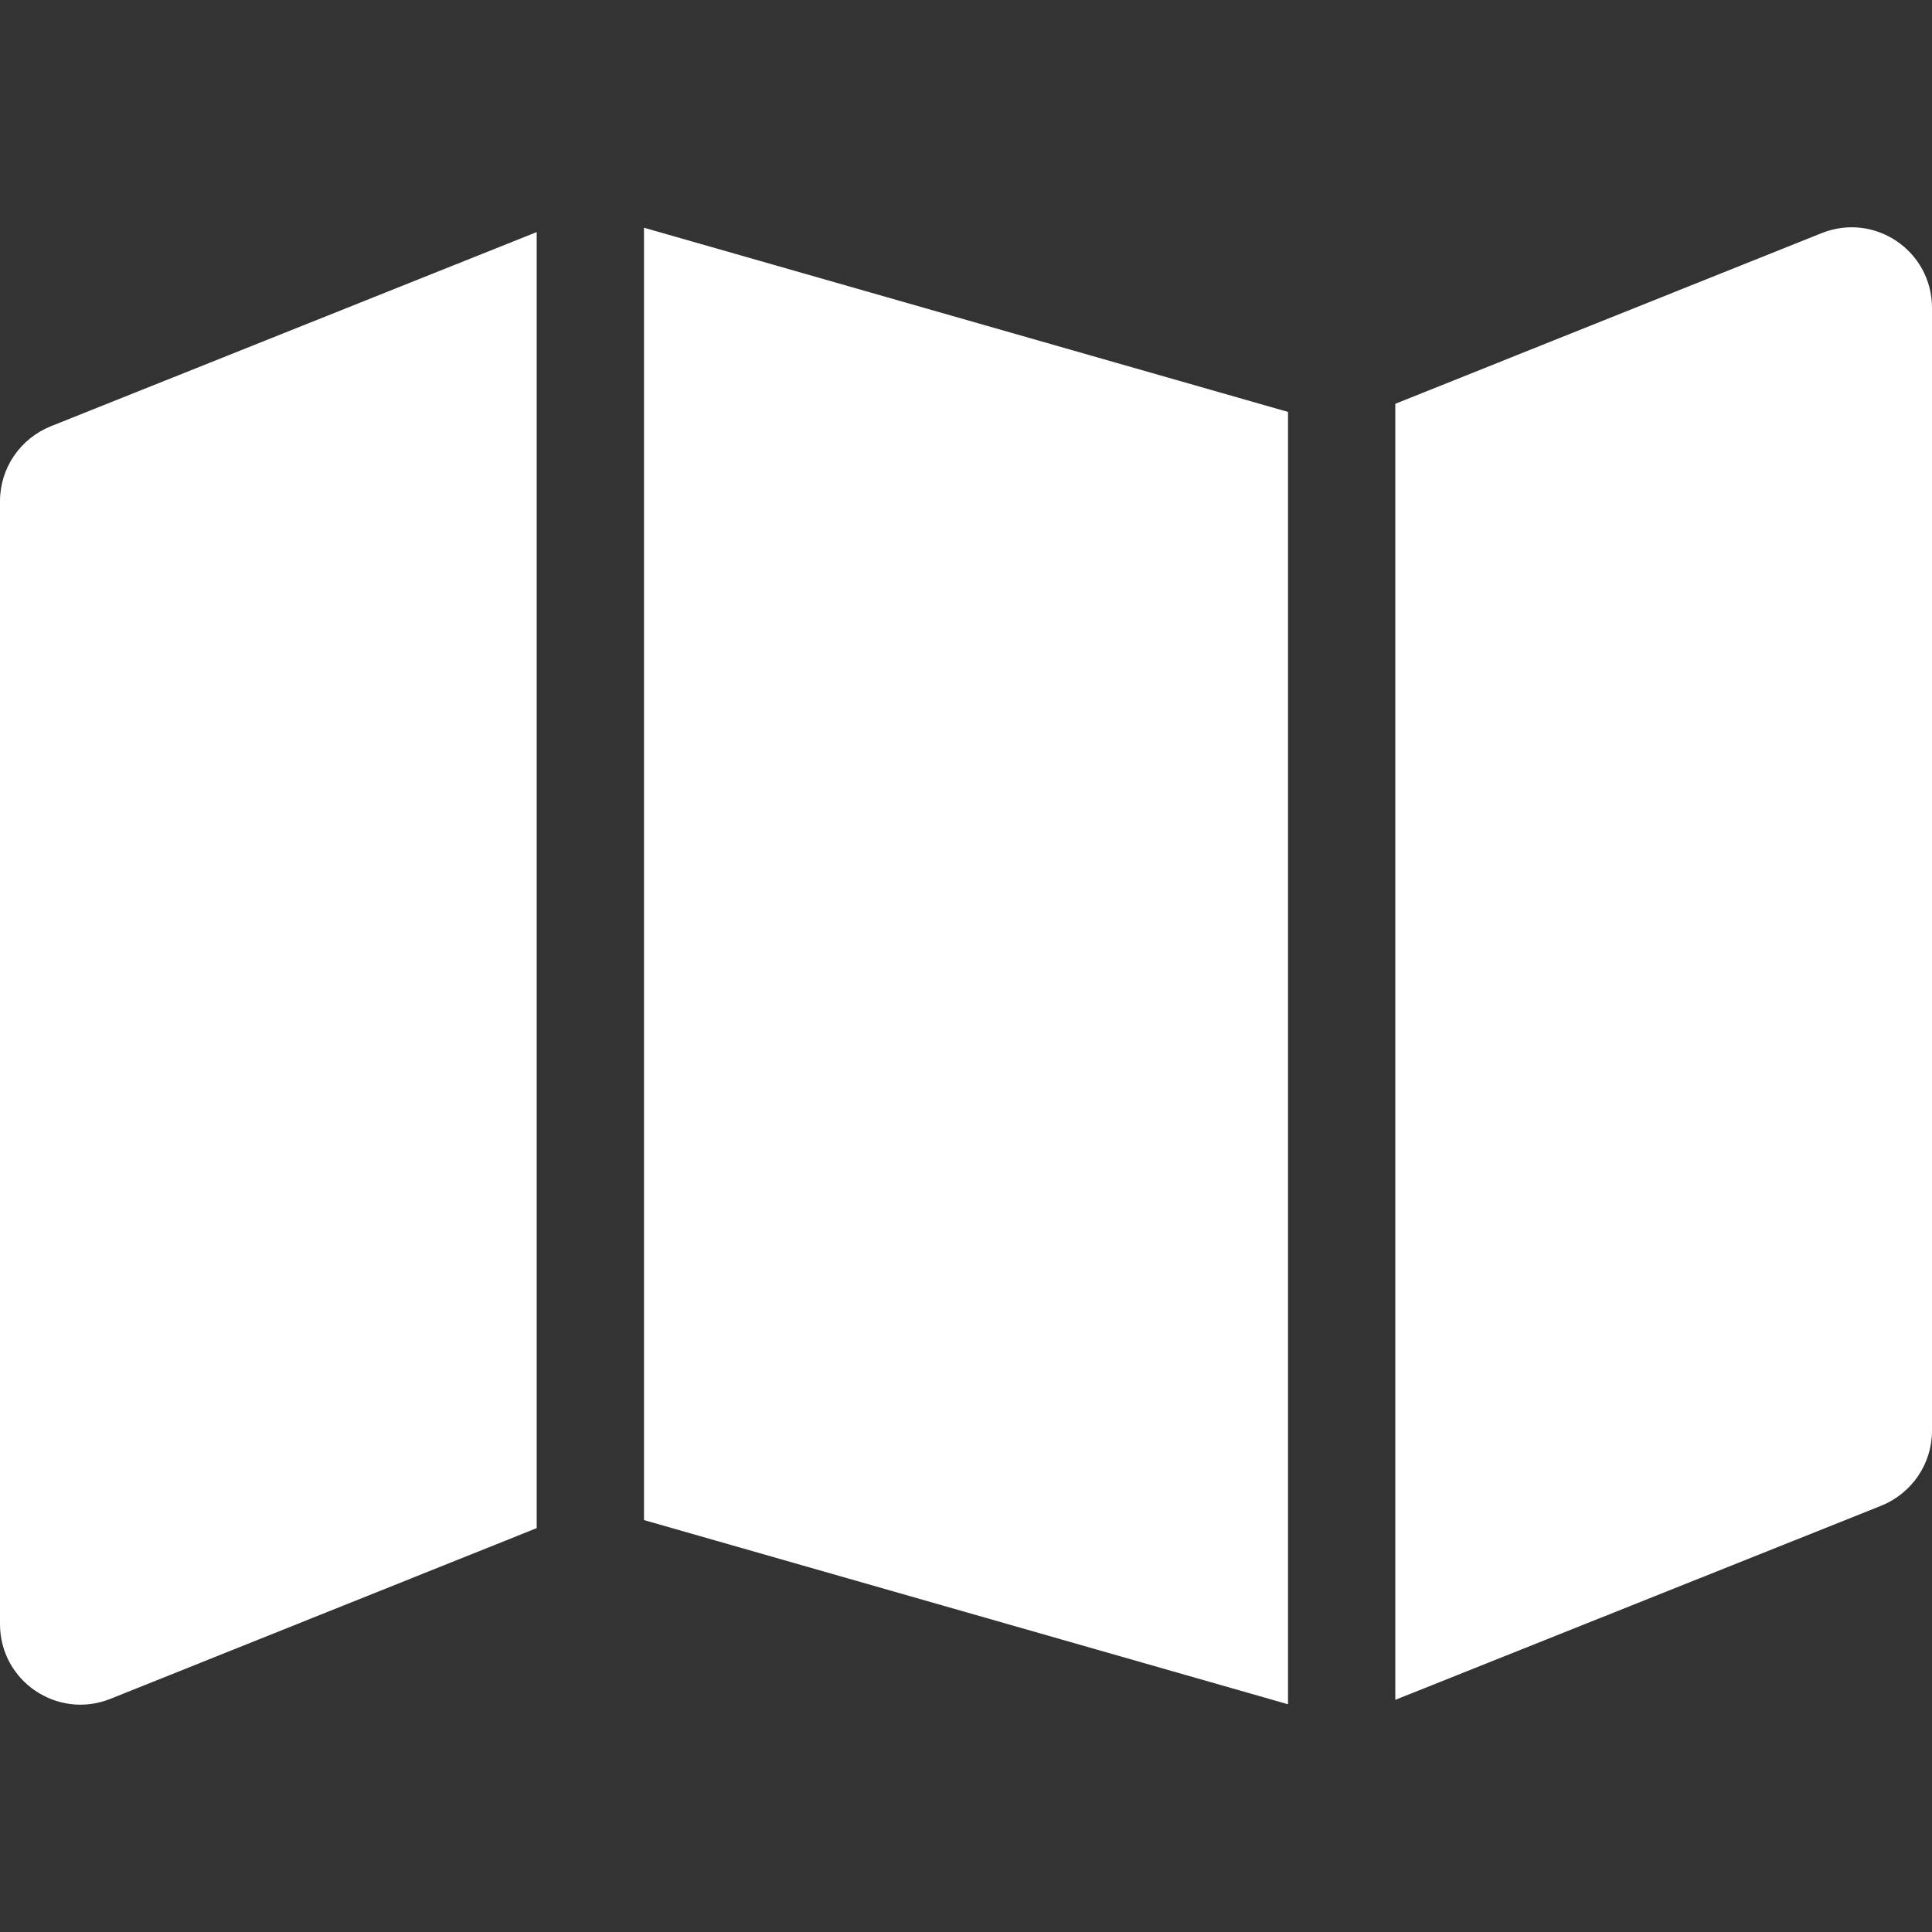 <svg width="24" height="24" viewBox="0 0 24 24" fill="none" xmlns="http://www.w3.org/2000/svg">
<rect x="0" y="0" width="24" height="24" fill="#333333" stroke="none"/>
<g clip-path="url(#clip0_6949_43242)">
<path d="M16 21.171L8 18.883V2.829L16 5.117V21.171ZM17.333 21.121V5.016L22.629 2.896C23.288 2.633 24 3.116 24 3.825V17.775C24 18.183 23.75 18.55 23.371 18.704L17.333 21.116V21.121ZM0.629 5.296L6.667 2.883V18.983L1.371 21.104C0.713 21.366 0 20.883 0 20.175V6.225C0 5.816 0.25 5.45 0.629 5.296Z" fill="white"/>
</g>
</svg>
